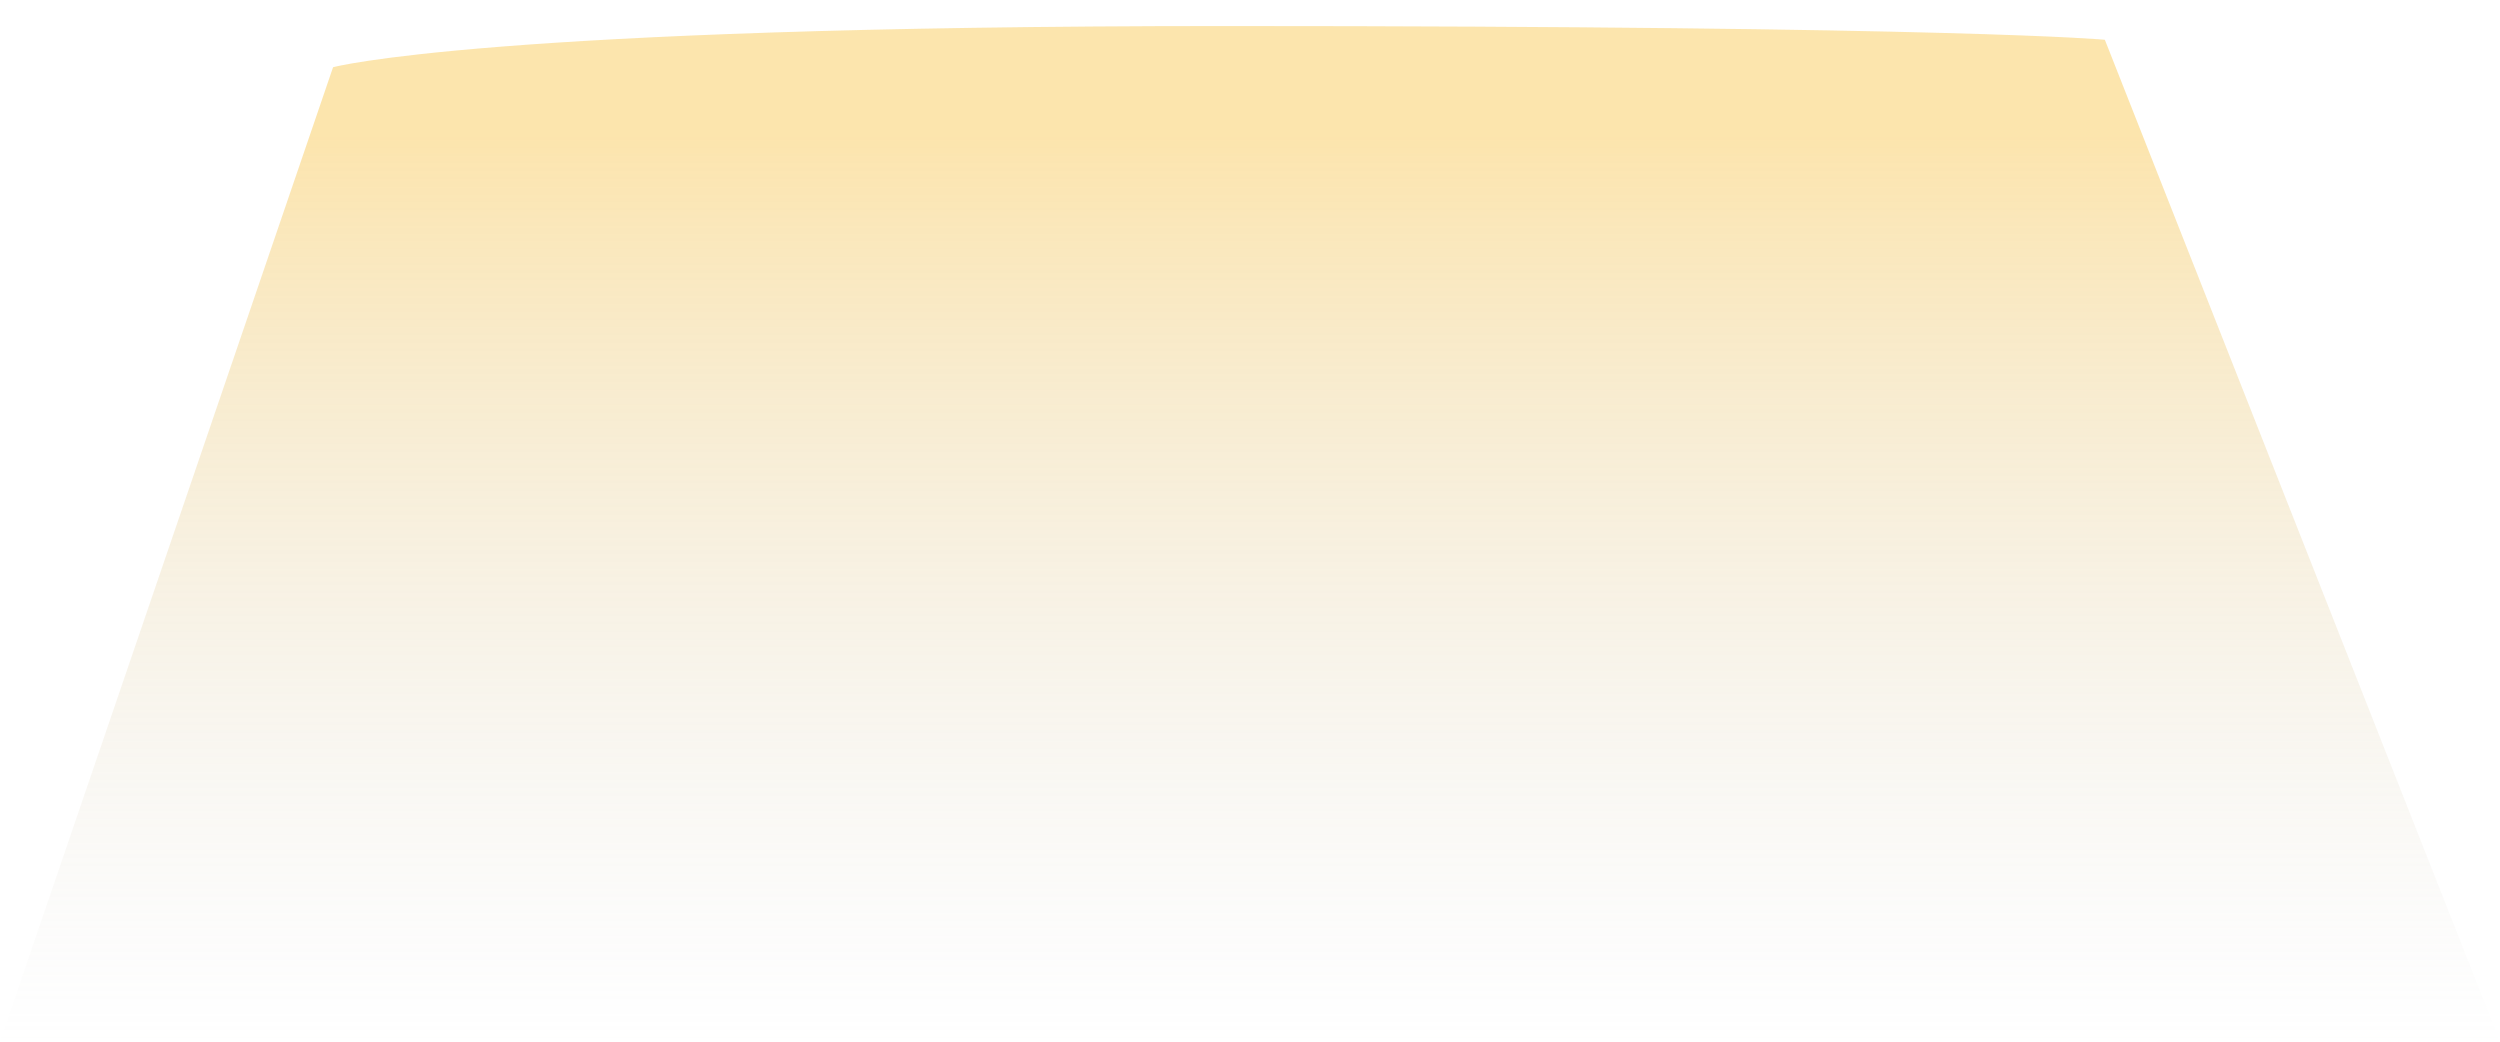 <?xml version="1.0" encoding="UTF-8"?> <svg xmlns="http://www.w3.org/2000/svg" width="96" height="40" viewBox="0 0 96 40" fill="none"> <path d="M12.79 2.581C12.79 2.581 18.61 1 47 1C75.389 1 80.826 1.527 80.826 1.527L96 40H0L12.79 2.581Z" fill="url(#paint0_linear)" fill-opacity="0.7"></path> <defs> <linearGradient id="paint0_linear" x1="49.5" y1="5.216" x2="49.5" y2="40" gradientUnits="userSpaceOnUse"> <stop stop-color="#F9C54B" stop-opacity="0.65"></stop> <stop offset="1" stop-color="#C4C4C4" stop-opacity="0"></stop> </linearGradient> </defs> </svg> 